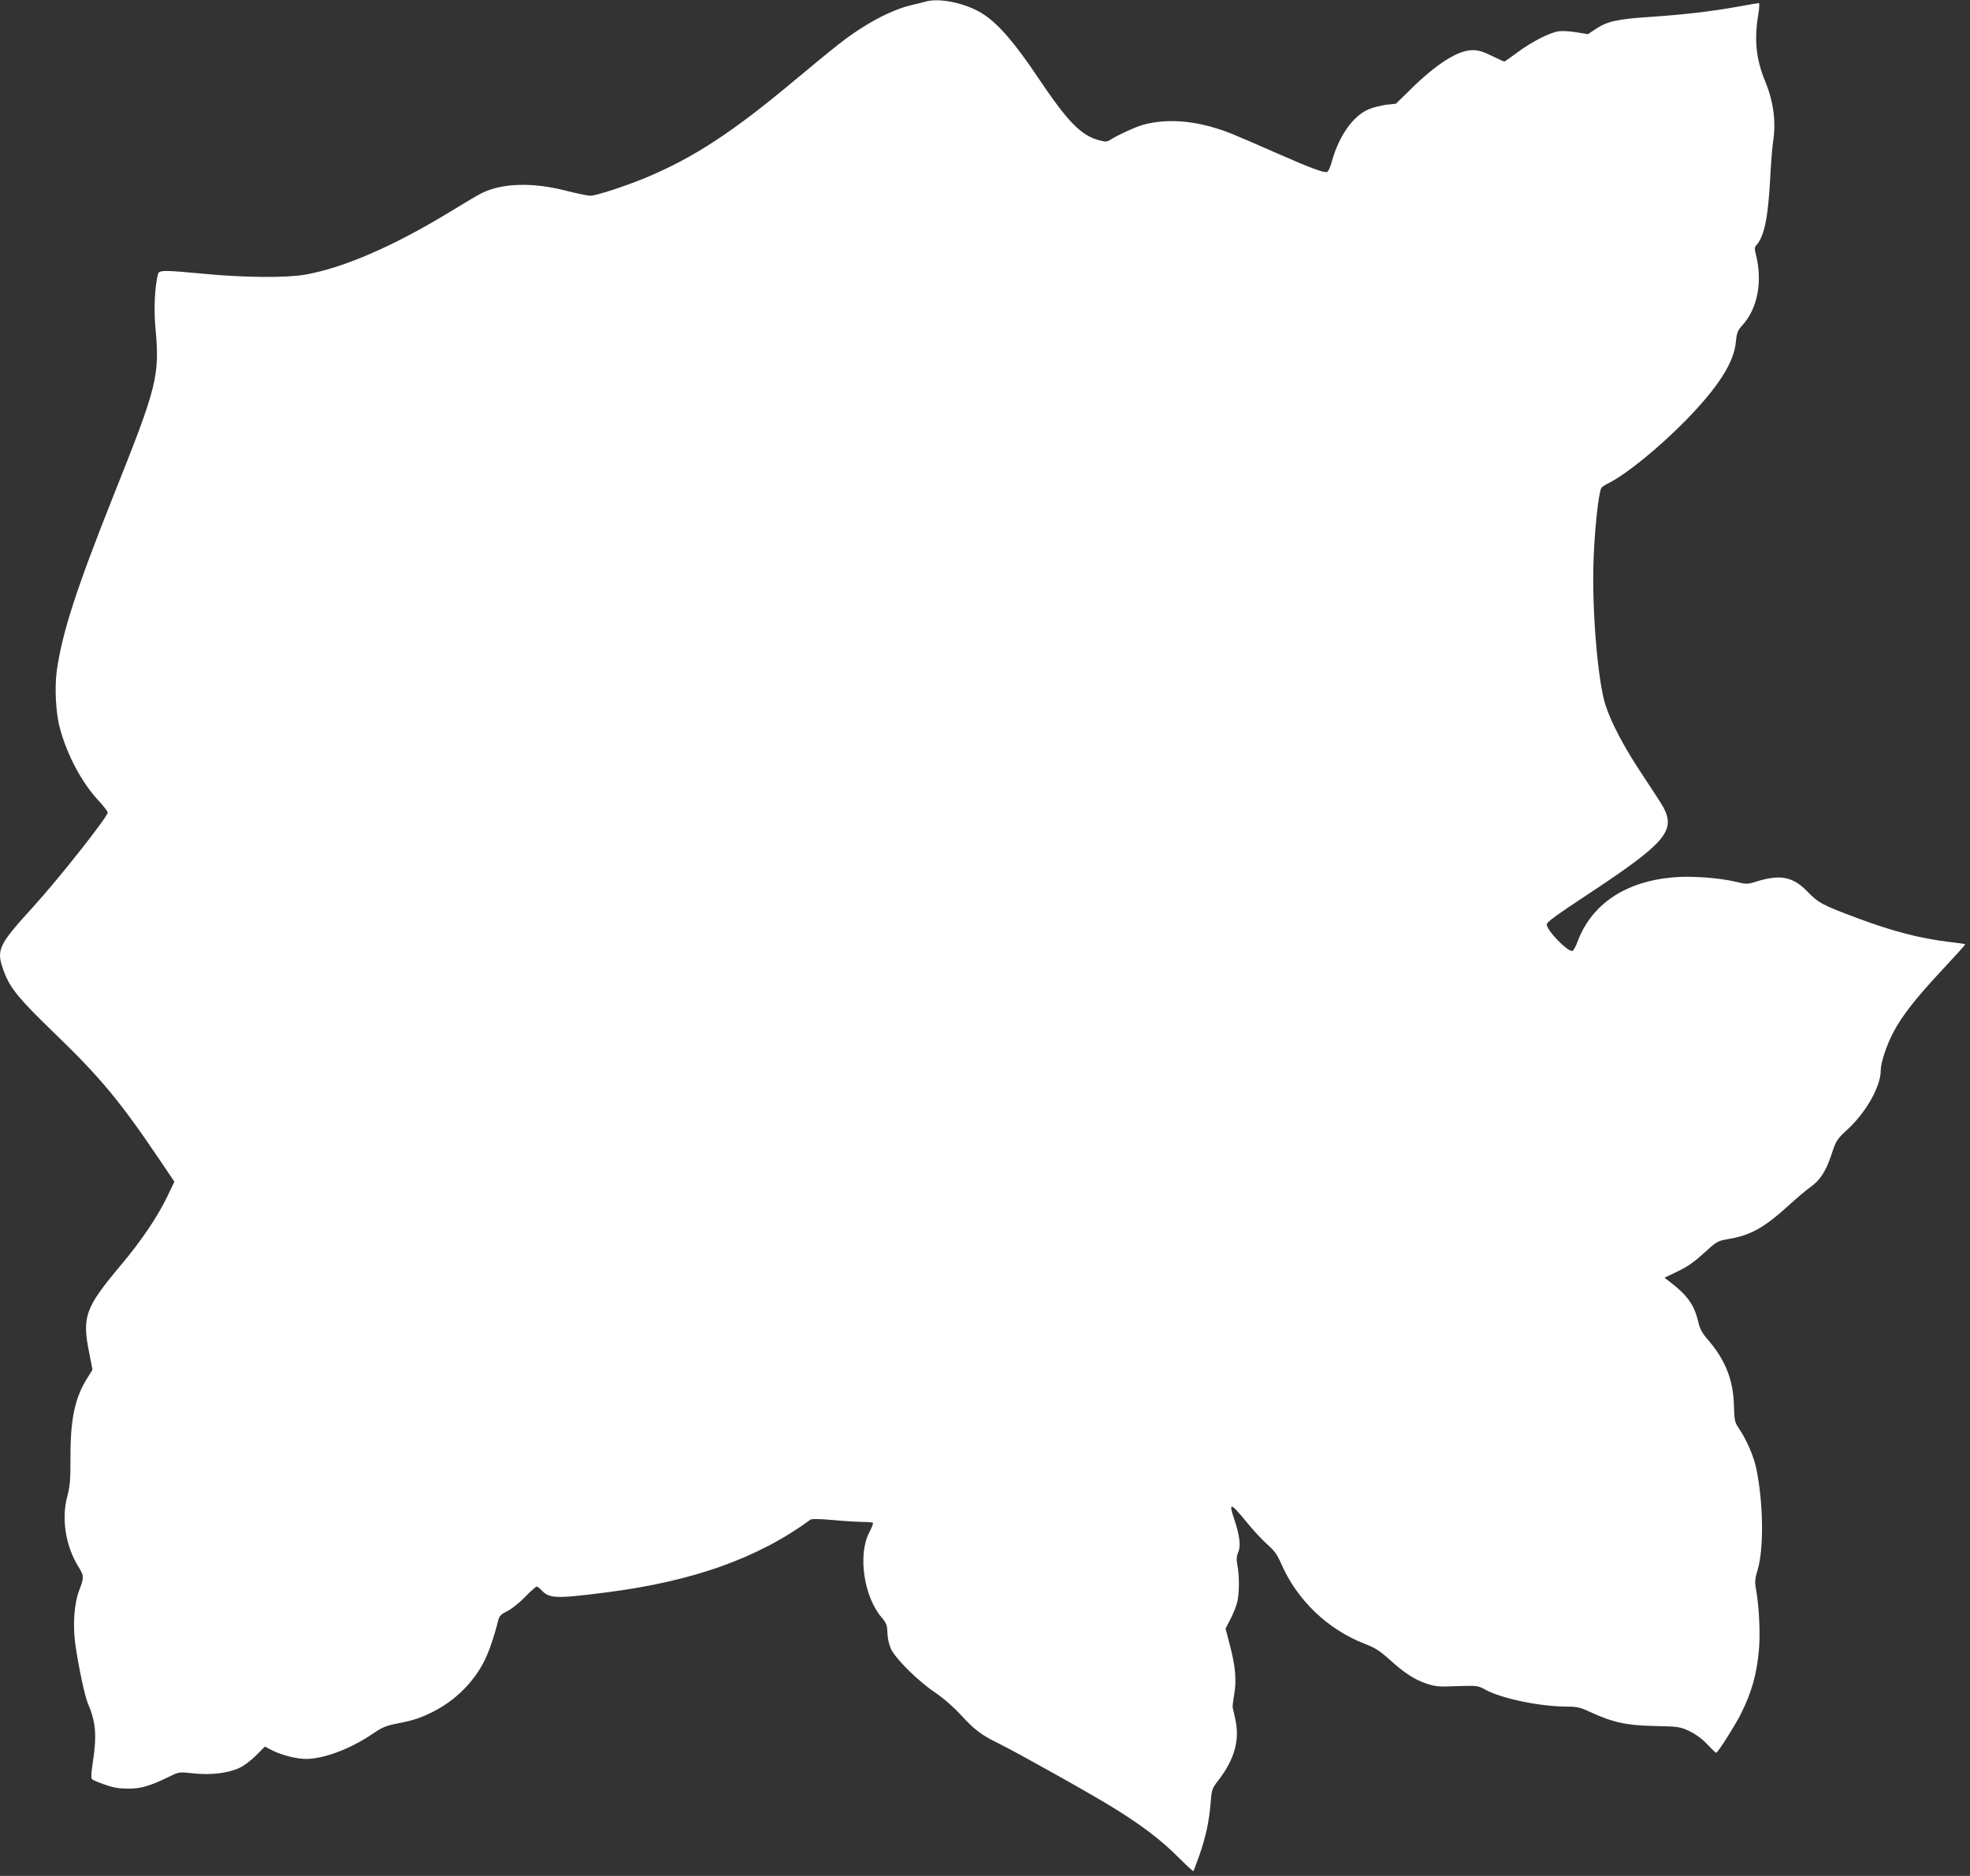 <?xml version="1.0" standalone="no"?>
<!DOCTYPE svg PUBLIC "-//W3C//DTD SVG 20010904//EN"
 "http://www.w3.org/TR/2001/REC-SVG-20010904/DTD/svg10.dtd">
<svg version="1.0" xmlns="http://www.w3.org/2000/svg"
 width="1280pt" height="1219pt" viewBox="0 0 1280 1219"
 preserveAspectRatio="xMidYMid meet">
<rect x="0" y="0" width="1280" height="1219" fill="#333333" stroke="none"/>
<g transform="translate(0,1219) scale(0.1,-0.1)"
fill="#ffffff" stroke="none">
<path d="M6015 12180 c-16 -5 -61 -16 -100 -25 -88 -21 -210 -77 -322 -150
-102 -66 -152 -106 -436 -342 -402 -336 -650 -497 -959 -627 -135 -56 -324
-118 -363 -118 -16 0 -86 15 -155 32 -219 57 -419 51 -552 -16 -26 -13 -119
-68 -205 -121 -366 -223 -691 -364 -942 -408 -119 -21 -394 -19 -646 5 -280
26 -301 26 -309 -3 -20 -81 -27 -222 -17 -335 30 -326 16 -382 -271 -1101
-244 -613 -333 -889 -369 -1139 -15 -111 -7 -277 21 -377 46 -171 141 -350
248 -465 34 -37 62 -73 62 -80 0 -27 -316 -428 -481 -609 -237 -261 -247 -283
-190 -433 40 -103 96 -171 328 -395 295 -285 423 -439 677 -815 l99 -147 -47
-98 c-64 -133 -171 -291 -308 -453 -225 -269 -246 -328 -198 -563 l21 -108
-30 -48 c-84 -130 -114 -271 -113 -521 0 -147 -3 -187 -20 -250 -40 -147 -13
-324 72 -462 37 -59 37 -68 4 -154 -32 -84 -42 -222 -25 -346 20 -144 62 -341
82 -387 51 -118 59 -207 33 -377 -11 -69 -13 -109 -7 -115 6 -6 43 -22 84 -36
56 -20 93 -26 154 -26 83 0 140 17 275 83 54 26 57 26 149 16 112 -12 225 2
297 36 27 12 75 48 107 80 l58 58 49 -25 c59 -30 158 -55 218 -55 115 0 288
65 430 161 65 45 88 54 166 70 105 20 148 35 232 77 139 70 257 186 327 321
31 58 67 163 94 271 7 29 18 40 58 60 28 13 80 55 116 92 36 38 71 68 76 68 5
0 18 -9 29 -21 52 -57 91 -59 414 -18 567 71 993 222 1336 474 8 6 63 5 151
-3 76 -7 163 -12 194 -12 31 0 58 -3 61 -6 3 -3 -8 -32 -25 -64 -74 -144 -34
-416 81 -550 32 -38 36 -50 38 -101 1 -36 10 -75 24 -106 32 -65 173 -205 285
-281 56 -38 119 -93 168 -146 88 -96 132 -130 247 -186 125 -62 613 -335 750
-421 177 -109 312 -212 418 -320 51 -51 94 -90 96 -88 2 2 20 50 40 106 42
122 62 217 72 338 7 87 8 92 54 151 100 131 135 254 108 384 -9 41 -17 80 -19
85 -1 6 3 43 10 84 16 92 9 179 -28 321 l-28 107 33 64 c18 35 38 86 44 112
13 60 13 169 0 235 -7 40 -6 59 6 87 17 41 8 110 -26 211 -39 114 -25 111 75
-11 42 -53 104 -119 137 -149 48 -42 67 -68 93 -128 102 -235 300 -425 540
-519 68 -26 100 -46 162 -102 101 -91 163 -131 243 -158 58 -19 80 -21 198
-16 131 4 134 4 185 -24 108 -58 356 -109 531 -109 62 0 84 -5 148 -35 149
-68 234 -87 417 -91 157 -3 167 -5 227 -33 42 -20 82 -49 116 -85 29 -31 55
-56 59 -56 10 0 121 175 159 250 72 143 105 262 119 424 9 103 0 283 -19 386
-9 50 -8 69 11 132 40 137 36 429 -8 648 -16 82 -64 193 -112 264 -30 44 -32
52 -35 154 -4 165 -56 295 -168 425 -39 45 -53 71 -64 119 -26 109 -70 171
-185 259 l-34 26 85 41 c62 29 109 62 171 119 83 76 88 79 157 91 147 25 232
72 394 219 53 48 116 102 140 118 64 46 101 102 137 210 32 96 34 100 112 172
118 112 209 275 209 377 0 50 36 160 81 246 56 107 145 222 319 408 84 90 151
164 149 166 -2 2 -49 9 -104 15 -193 24 -365 68 -600 156 -223 83 -250 98
-319 169 -96 100 -178 116 -336 67 -57 -18 -61 -18 -137 0 -104 25 -283 38
-400 28 -312 -27 -531 -173 -623 -418 -12 -34 -28 -61 -35 -61 -36 0 -165 135
-165 173 0 15 60 59 280 204 487 322 557 403 480 553 -10 19 -71 114 -135 210
-120 179 -207 344 -244 460 -48 151 -86 591 -78 905 5 210 33 474 52 505 4 6
25 20 48 31 118 60 327 231 503 410 210 216 311 374 323 509 6 60 11 72 45
110 96 107 129 281 85 455 -10 38 -9 49 4 63 50 57 74 173 88 420 5 103 14
214 19 247 21 132 4 263 -51 397 -59 144 -72 266 -45 431 7 42 9 77 4 77 -5 0
-68 -11 -141 -24 -157 -29 -354 -52 -567 -66 -216 -14 -280 -29 -359 -83 l-43
-29 -74 12 c-40 7 -92 10 -115 7 -58 -8 -173 -66 -269 -137 -44 -33 -83 -60
-86 -60 -3 0 -40 17 -81 37 -58 29 -87 37 -127 37 -93 -1 -230 -87 -398 -252
l-98 -96 -65 -7 c-35 -5 -87 -18 -114 -30 -100 -43 -191 -172 -237 -337 -9
-35 -23 -66 -30 -69 -21 -8 -104 23 -334 124 -117 52 -246 107 -285 123 -214
85 -408 105 -578 59 -45 -12 -165 -67 -209 -95 -24 -16 -33 -17 -75 -6 -120
32 -205 120 -398 407 -146 219 -255 346 -350 409 -108 73 -285 112 -380 86z"/>
</g>
</svg>
